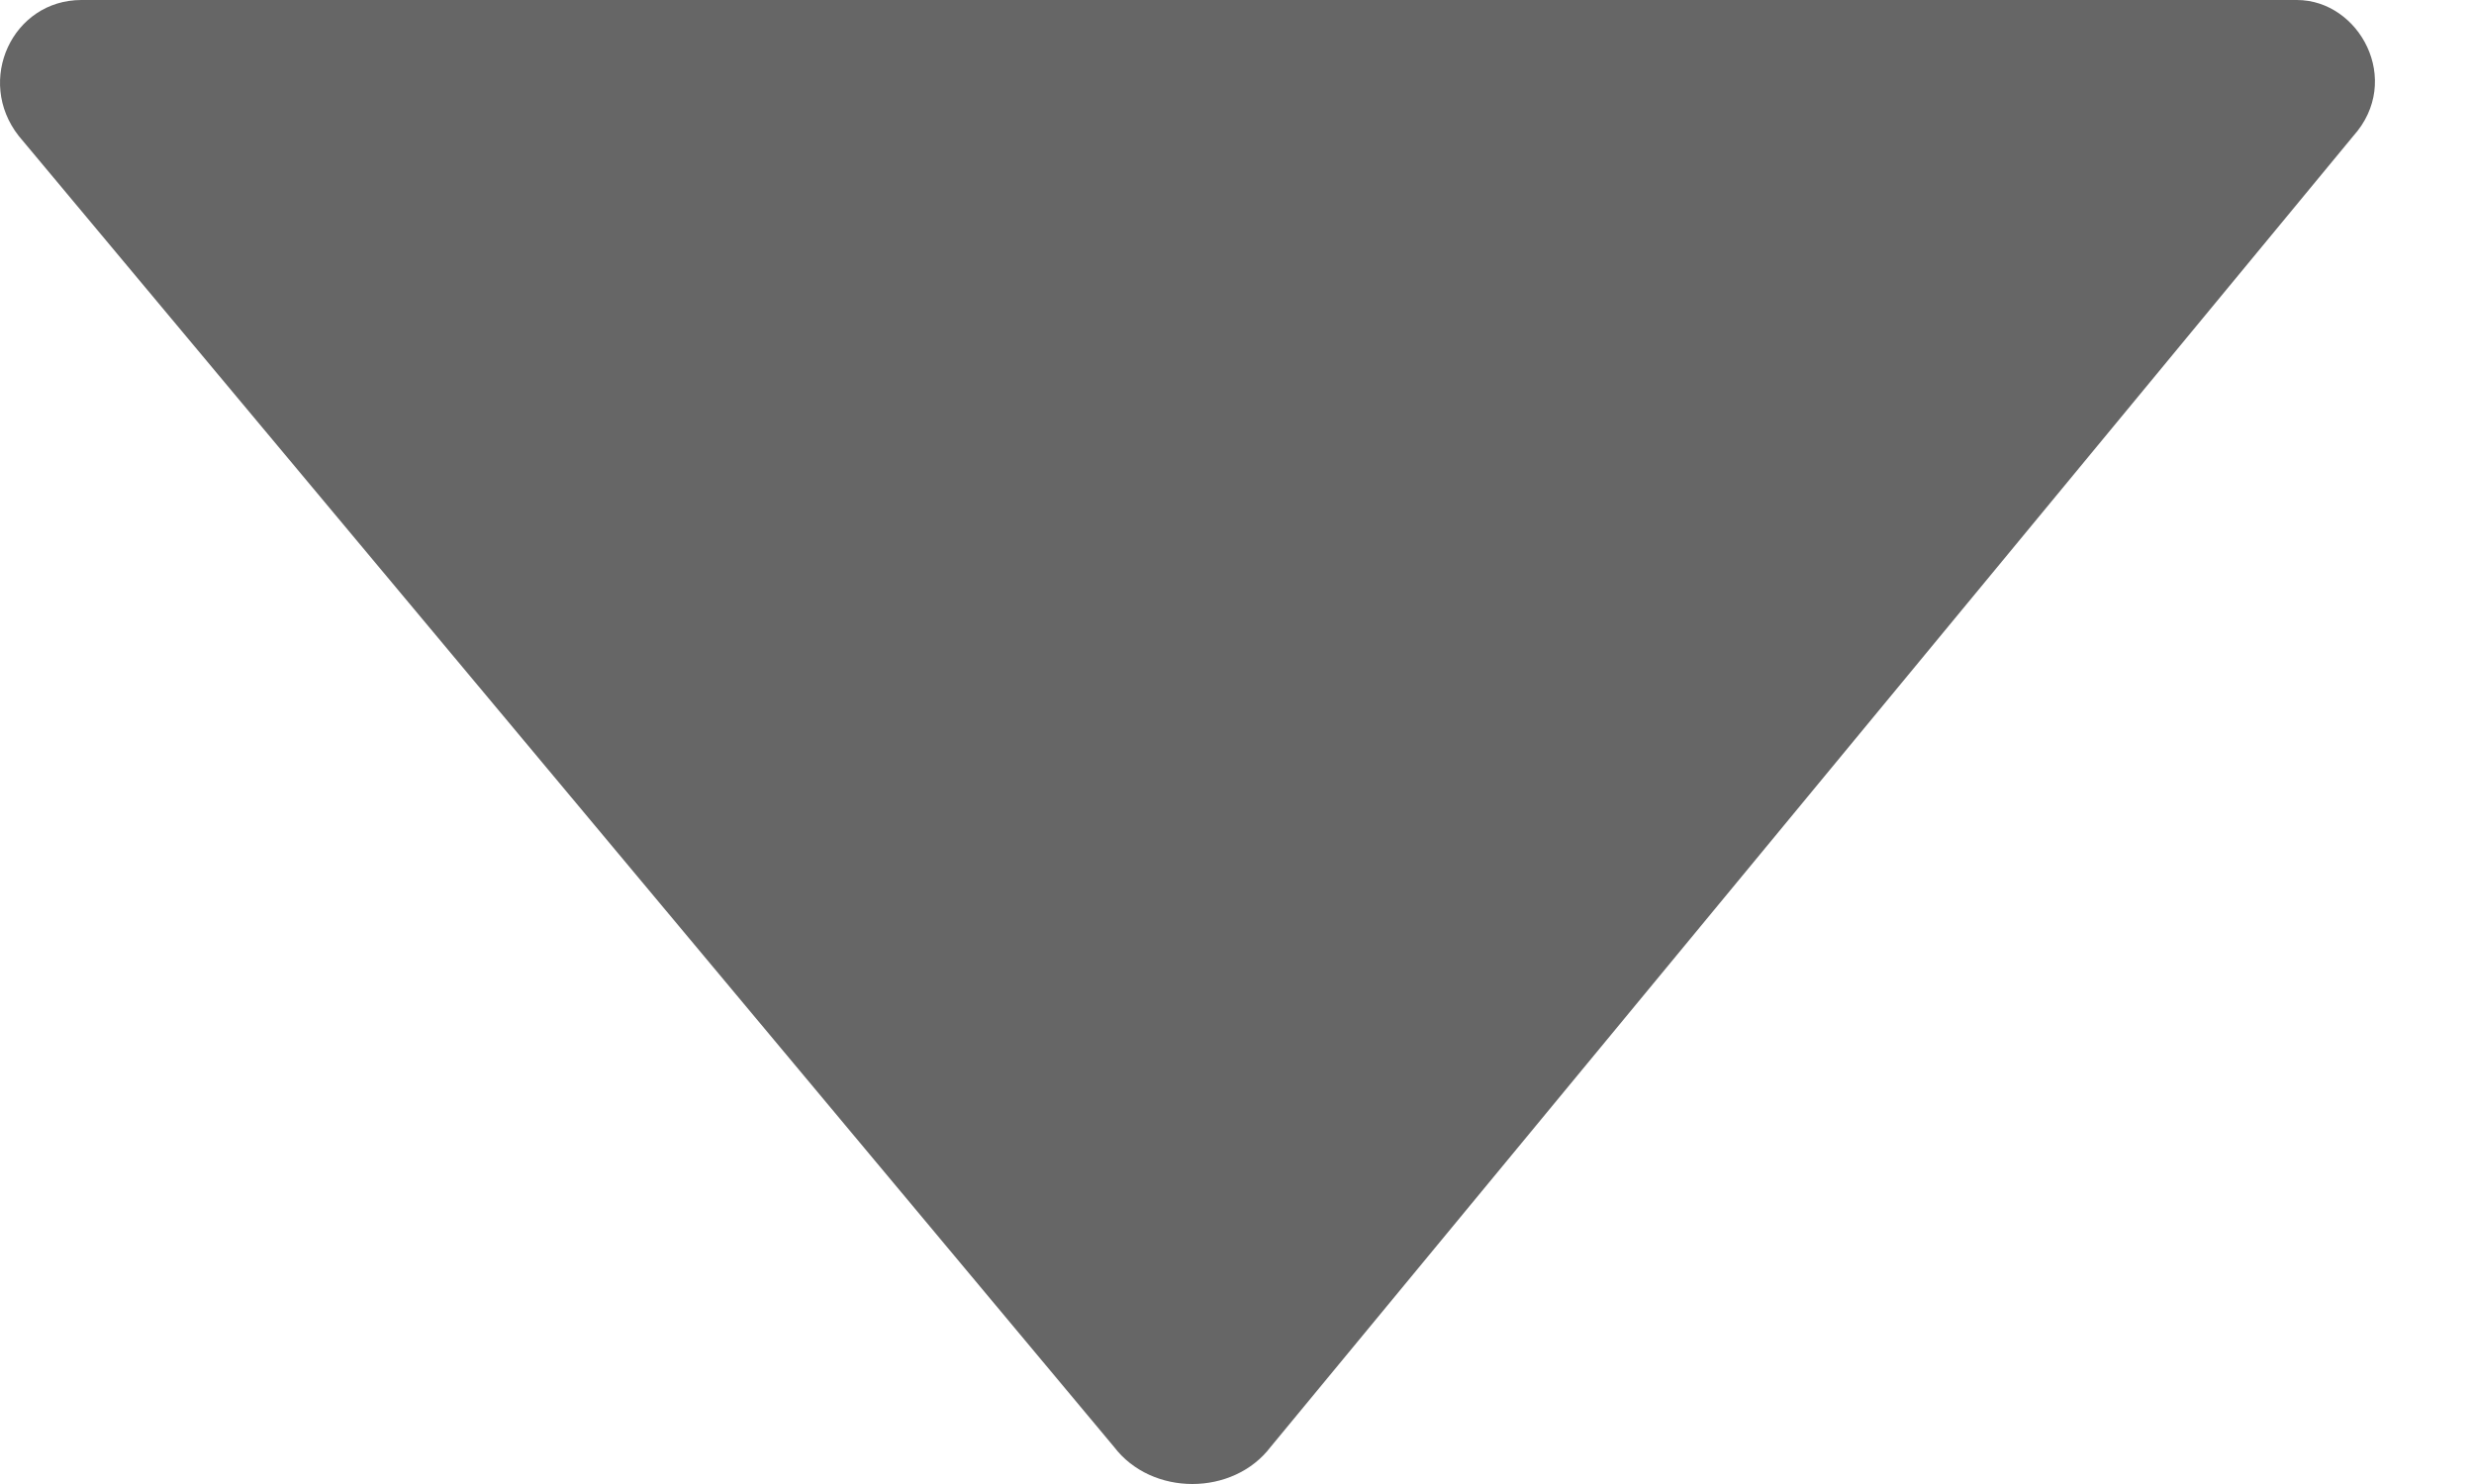 <?xml version="1.0" encoding="UTF-8"?>
<svg xmlns="http://www.w3.org/2000/svg" width="10" height="6" viewBox="0 0 10 6" fill="none">
  <path fill-rule="evenodd" clip-rule="evenodd" d="M0.329 0H9.284C9.537 0 9.714 0.325 9.512 0.55L5.136 5.85C4.984 6.05 4.655 6.05 4.503 5.85L0.076 0.55C-0.101 0.325 0.051 0 0.329 0Z" fill="#666666"></path>
</svg>
